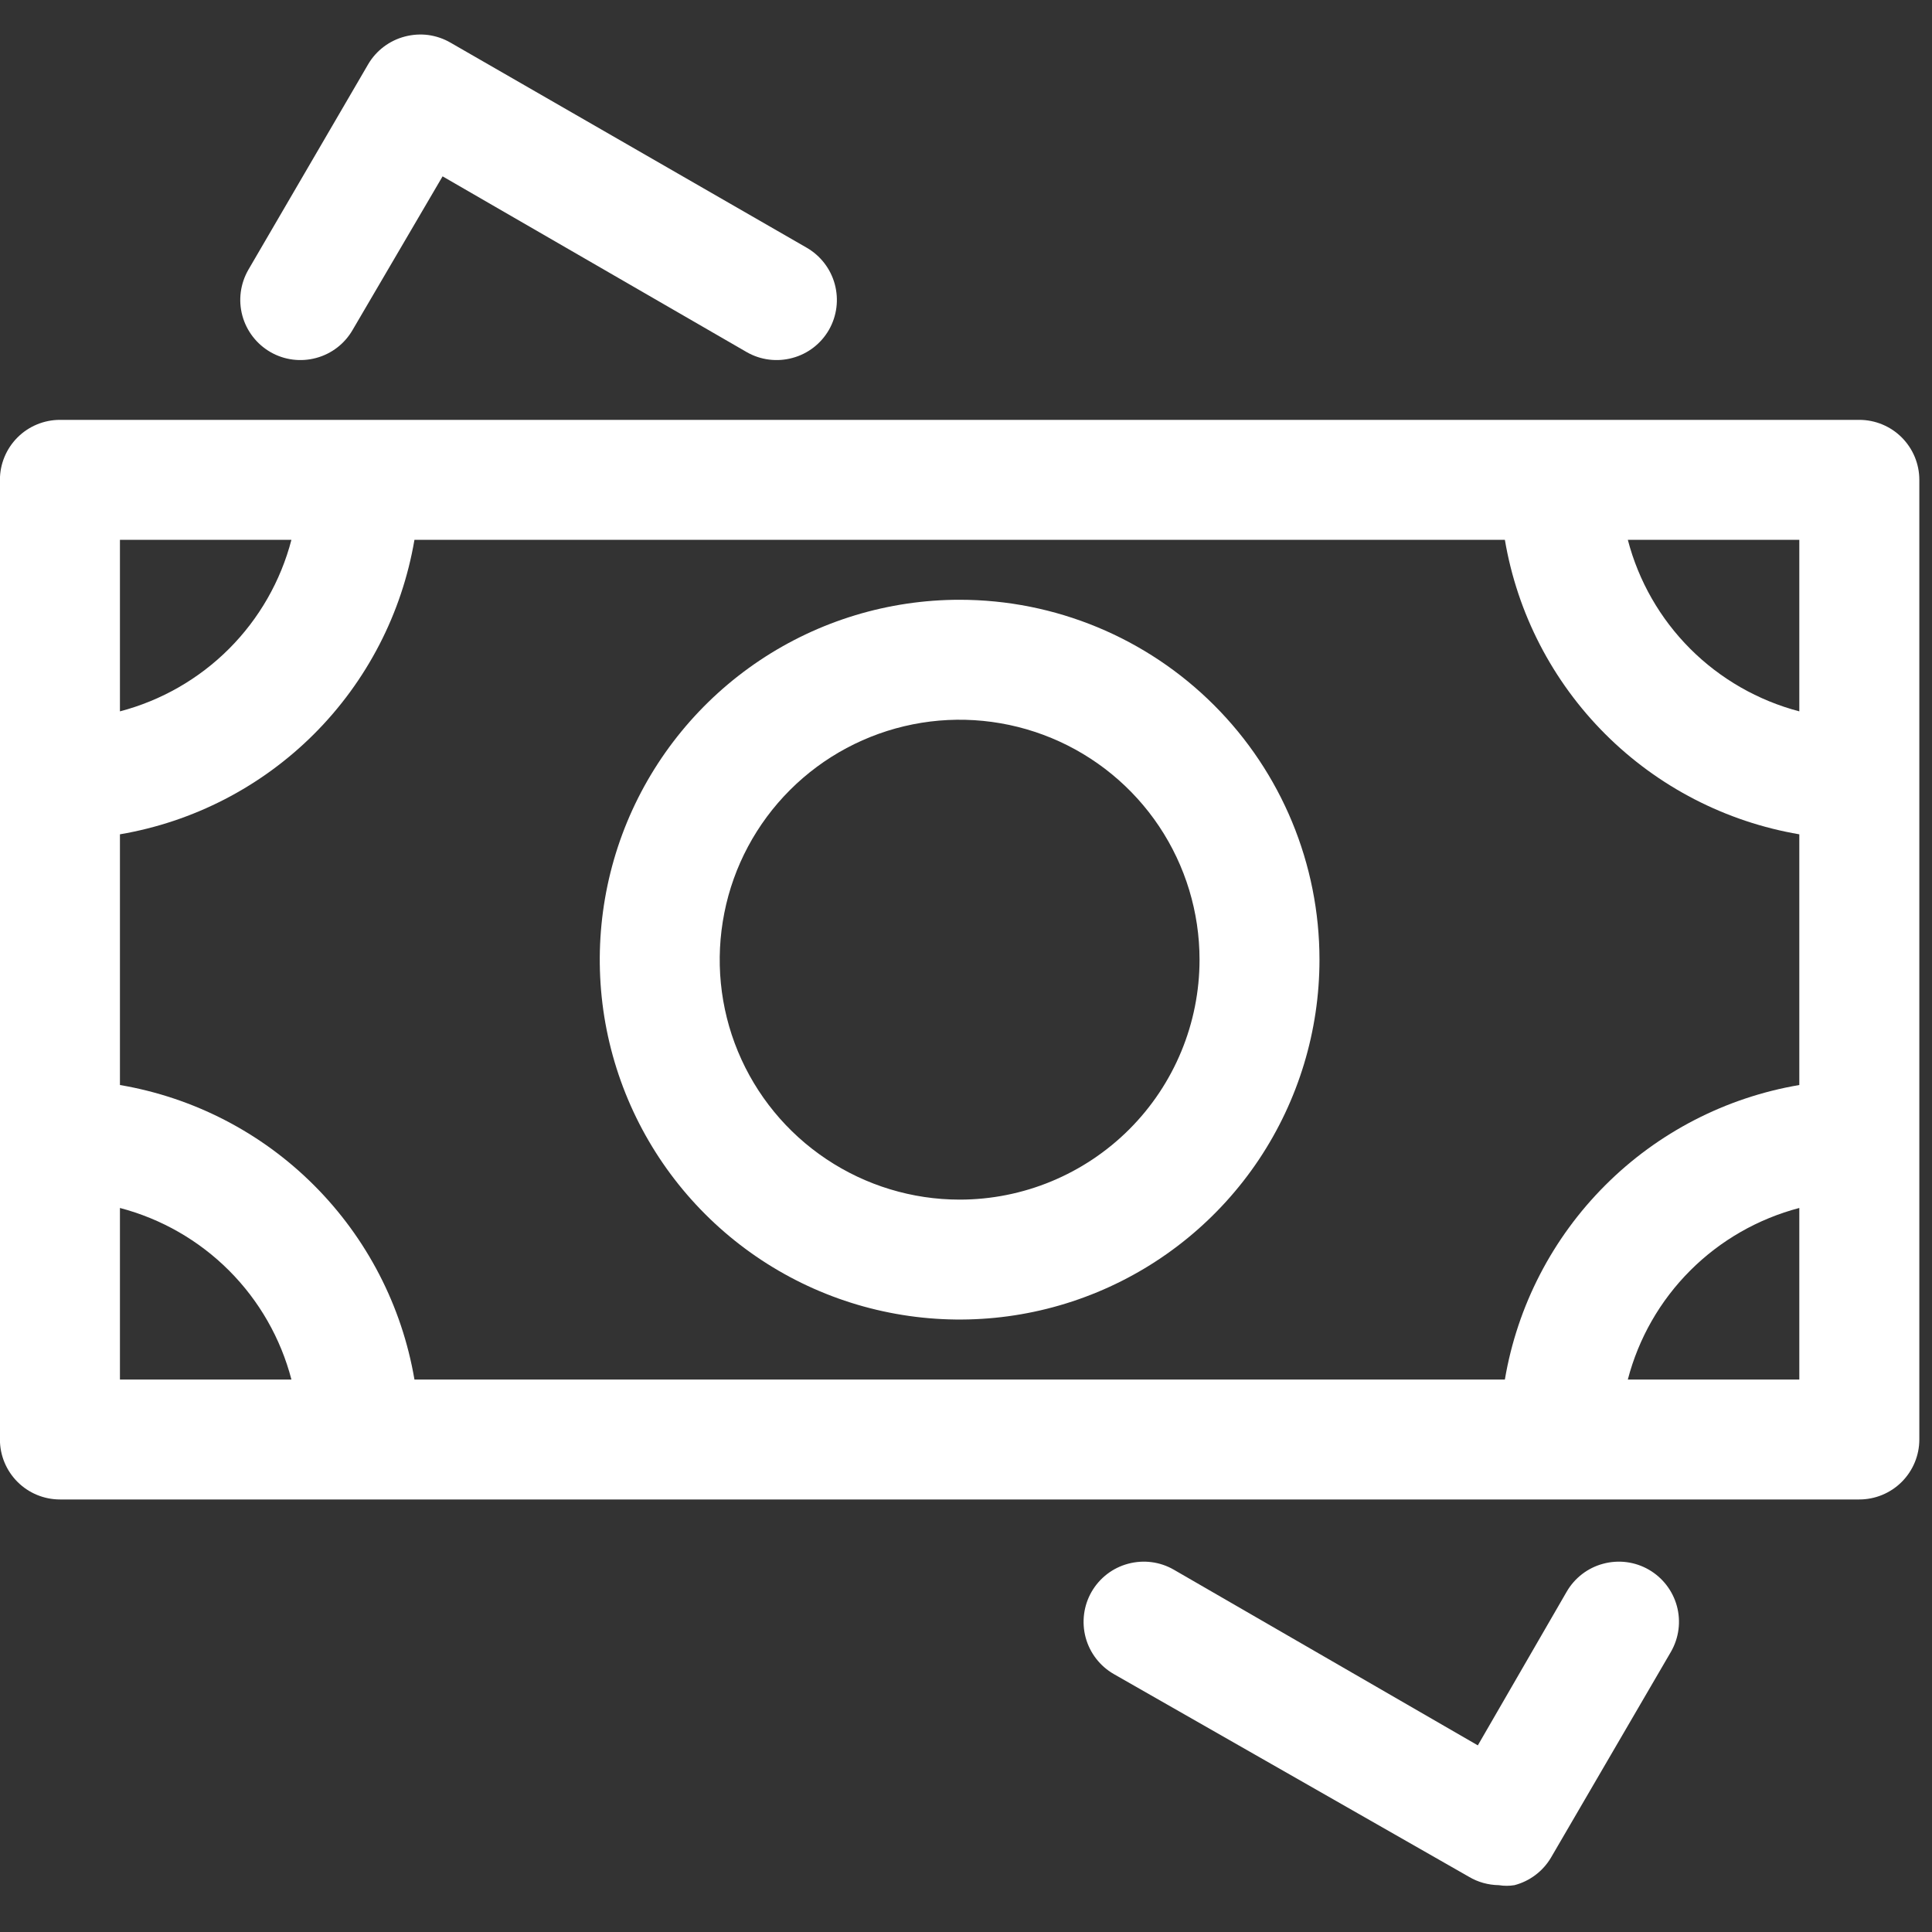 <?xml version="1.0" encoding="UTF-8"?> <svg xmlns="http://www.w3.org/2000/svg" width="25" height="25" viewBox="0 0 25 25" fill="none"><rect x="0" y="0" width="25" height="25" fill="#333333" stroke="none"/><g clip-path="url(#clip0_5_52)"><path d="M24.059 5.433H0.776C0.57 5.433 0.372 5.515 0.227 5.66C0.081 5.806 -0.001 6.003 -0.001 6.209L-0.001 18.627C-0.001 18.833 0.081 19.03 0.227 19.176C0.372 19.321 0.57 19.403 0.776 19.403H24.059C24.265 19.403 24.463 19.321 24.608 19.176C24.754 19.03 24.836 18.833 24.836 18.627V6.209C24.836 6.003 24.754 5.806 24.608 5.66C24.463 5.515 24.265 5.433 24.059 5.433ZM19.473 17.851H5.363C5.201 16.899 4.747 16.021 4.064 15.338C3.382 14.655 2.504 14.202 1.552 14.04V10.796C2.504 10.634 3.382 10.18 4.064 9.498C4.747 8.815 5.201 7.937 5.363 6.985H19.473C19.634 7.937 20.088 8.815 20.771 9.498C21.453 10.18 22.331 10.634 23.283 10.796V14.04C22.331 14.202 21.453 14.655 20.771 15.338C20.088 16.021 19.634 16.899 19.473 17.851ZM23.283 9.205C22.75 9.065 22.262 8.786 21.872 8.396C21.482 8.006 21.203 7.519 21.064 6.985H23.283V9.205ZM3.771 6.985C3.632 7.519 3.353 8.006 2.963 8.396C2.573 8.786 2.086 9.065 1.552 9.205V6.985H3.771ZM1.552 15.631C2.086 15.771 2.573 16.05 2.963 16.44C3.353 16.83 3.632 17.317 3.771 17.851H1.552V15.631ZM21.064 17.851C21.203 17.317 21.482 16.83 21.872 16.44C22.262 16.05 22.75 15.771 23.283 15.631V17.851H21.064Z" fill="white"></path><path d="M5.828 0.551C5.74 0.5 5.642 0.467 5.541 0.453C5.44 0.44 5.337 0.447 5.238 0.473C5.04 0.525 4.869 0.653 4.765 0.83L3.213 3.492C3.11 3.672 3.082 3.884 3.136 4.084C3.19 4.283 3.321 4.453 3.5 4.556C3.679 4.659 3.892 4.686 4.091 4.632C4.29 4.579 4.46 4.448 4.563 4.269L5.727 2.282L9.662 4.556C9.841 4.659 10.054 4.686 10.253 4.632C10.453 4.579 10.623 4.448 10.726 4.269C10.829 4.089 10.856 3.877 10.802 3.677C10.748 3.478 10.617 3.308 10.438 3.205L5.828 0.551Z" fill="white"></path><path d="M19.007 24.285C19.124 24.355 19.258 24.392 19.395 24.394C19.462 24.405 19.53 24.405 19.597 24.394C19.796 24.342 19.966 24.213 20.07 24.037L21.622 21.374C21.725 21.195 21.753 20.983 21.699 20.783C21.645 20.584 21.514 20.414 21.335 20.311C21.156 20.208 20.944 20.181 20.744 20.235C20.545 20.288 20.375 20.419 20.272 20.598L19.123 22.585L15.188 20.311C15.009 20.208 14.797 20.181 14.597 20.235C14.398 20.288 14.228 20.419 14.125 20.598C14.022 20.777 13.995 20.99 14.048 21.189C14.102 21.389 14.233 21.559 14.412 21.662L19.007 24.285Z" fill="white"></path><path d="M12.418 7.761C11.496 7.761 10.596 8.034 9.83 8.546C9.065 9.058 8.468 9.785 8.115 10.636C7.763 11.487 7.671 12.423 7.85 13.326C8.03 14.23 8.473 15.059 9.125 15.711C9.776 16.362 10.606 16.806 11.509 16.985C12.412 17.165 13.349 17.073 14.2 16.72C15.05 16.368 15.778 15.771 16.29 15.005C16.801 14.239 17.074 13.339 17.074 12.418C17.074 11.183 16.584 9.998 15.71 9.125C14.837 8.252 13.653 7.761 12.418 7.761ZM12.418 15.523C11.803 15.523 11.203 15.34 10.693 14.999C10.182 14.658 9.784 14.173 9.549 13.606C9.314 13.039 9.253 12.415 9.373 11.812C9.492 11.21 9.788 10.657 10.222 10.223C10.656 9.789 11.21 9.493 11.812 9.373C12.414 9.253 13.038 9.315 13.606 9.55C14.173 9.785 14.658 10.183 14.999 10.693C15.34 11.204 15.522 11.804 15.522 12.418C15.522 13.241 15.195 14.031 14.613 14.613C14.031 15.195 13.241 15.523 12.418 15.523Z" fill="white"></path></g><defs><clipPath id="clip0_5_52"><rect width="24.836" height="24.836" fill="white"></rect></clipPath></defs></svg> 